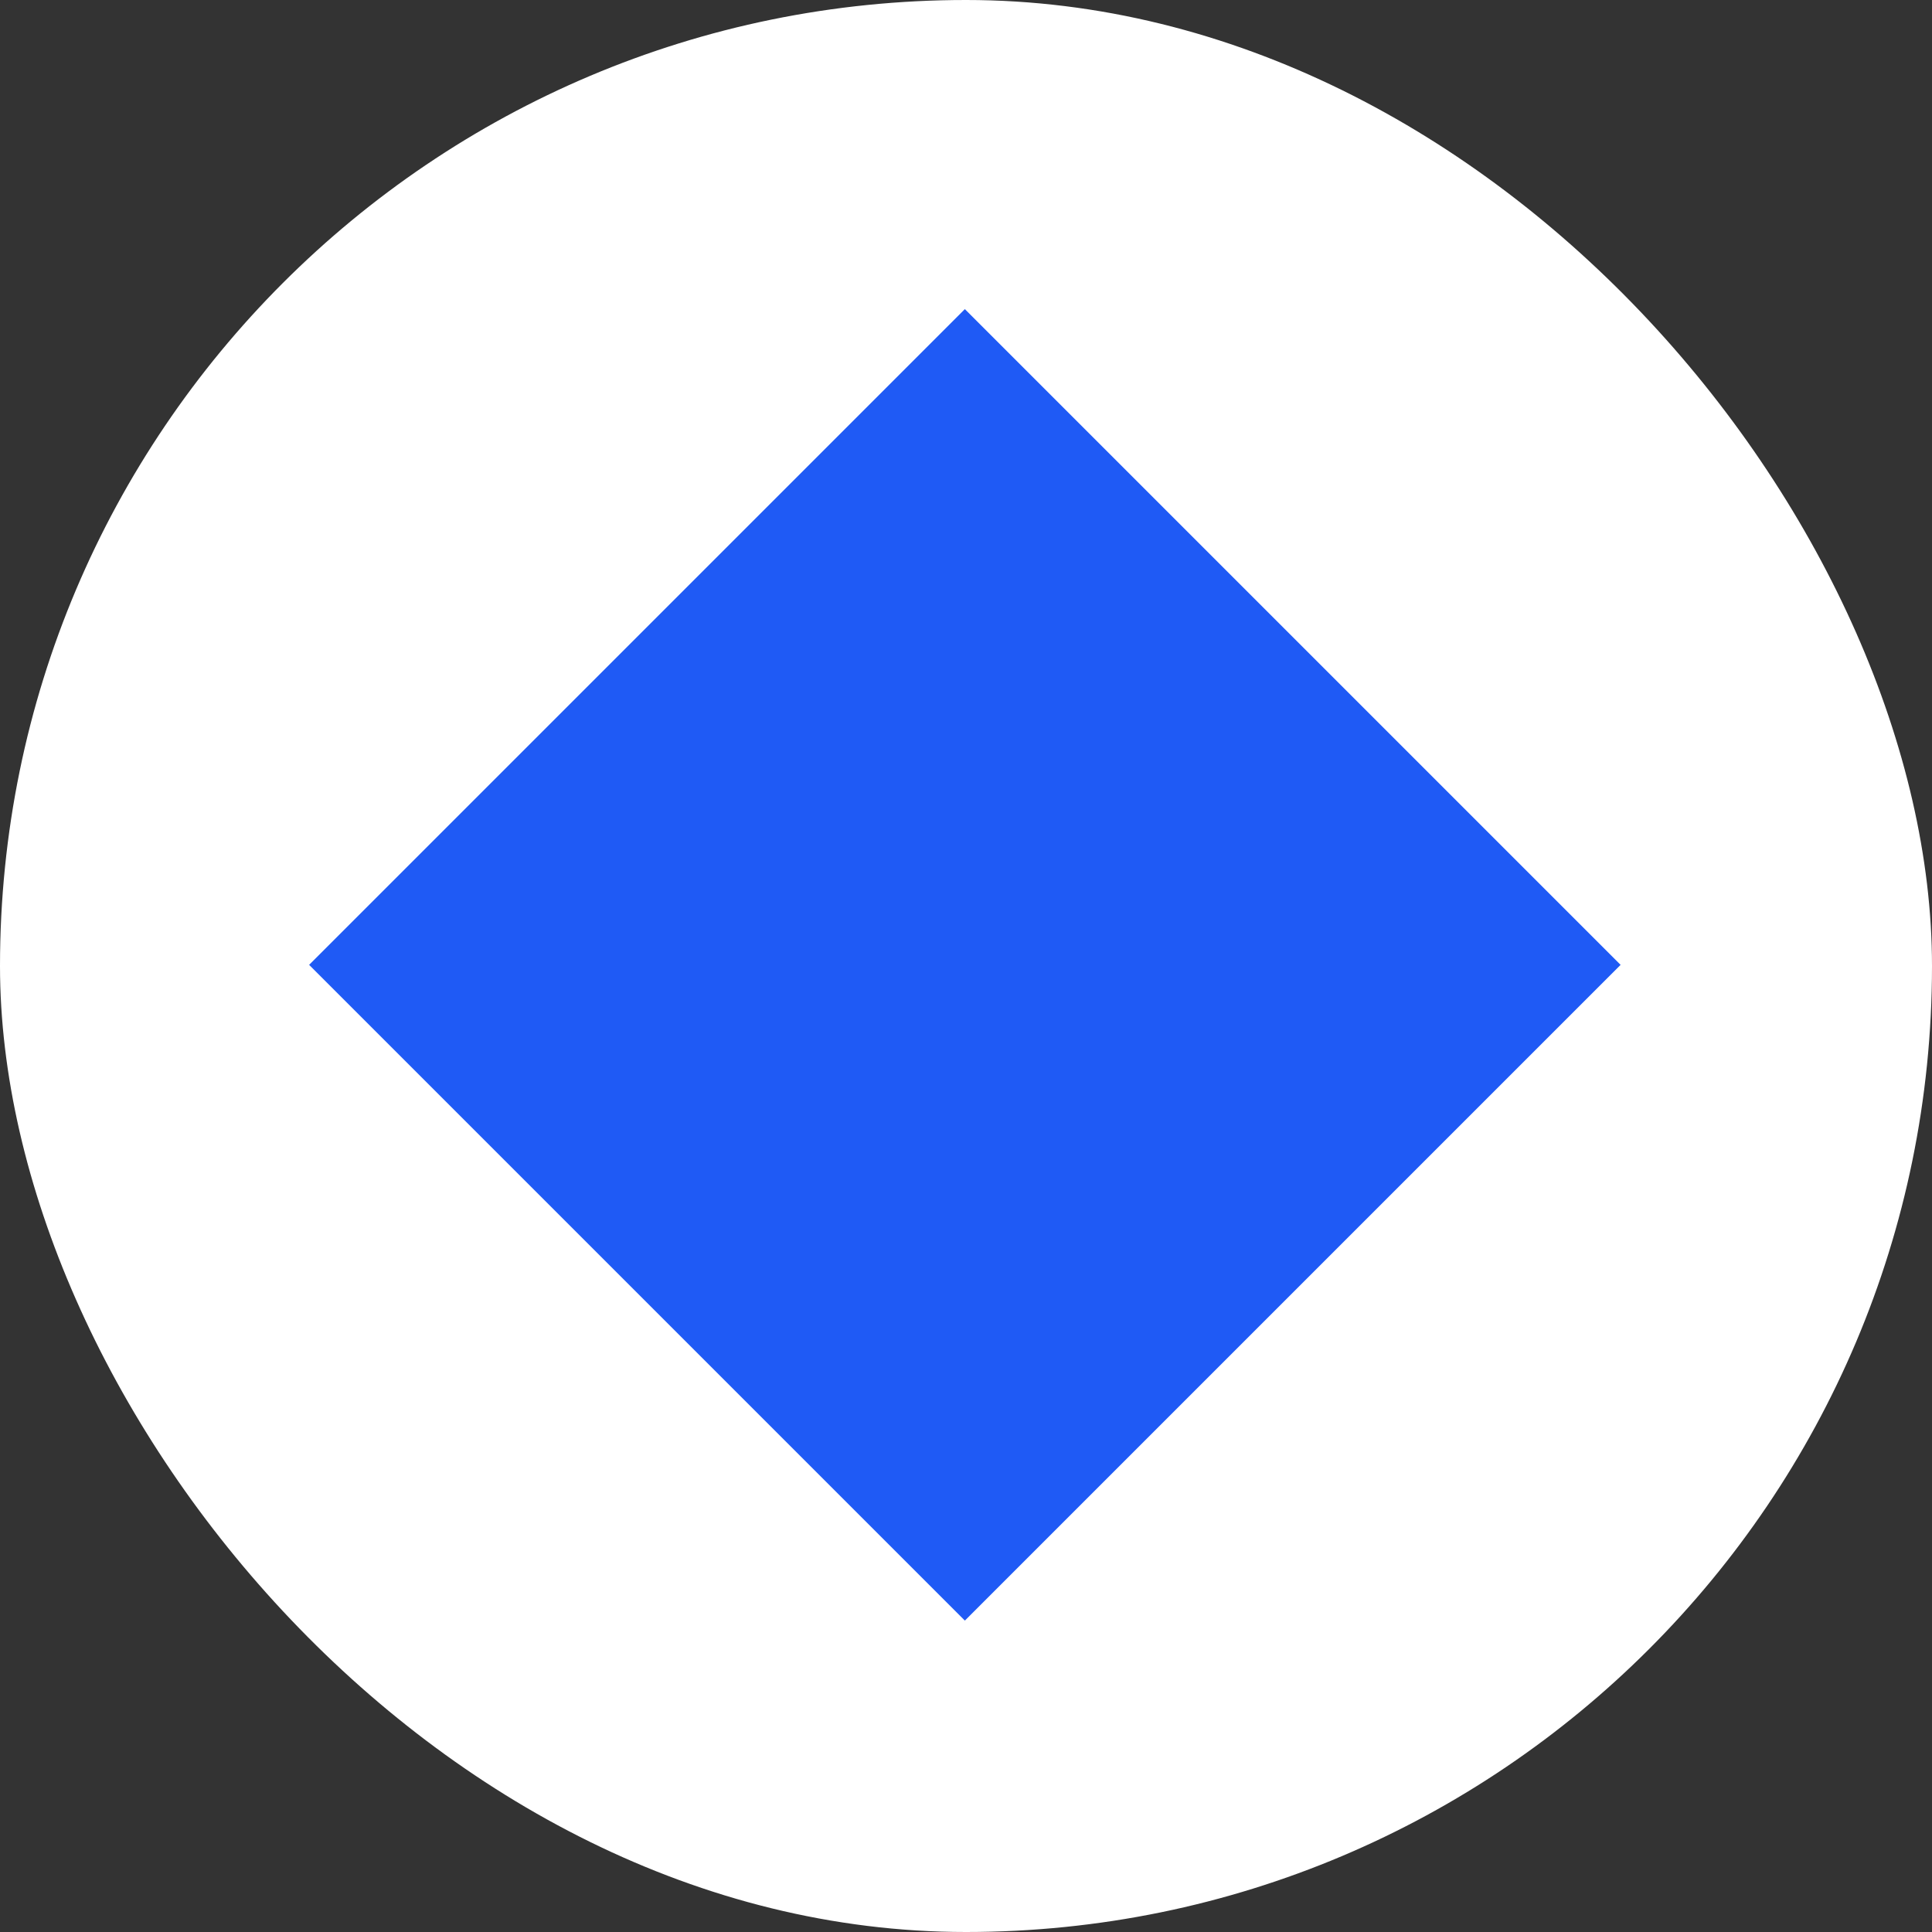 <svg width="100" height="100" viewBox="0 0 100 100" fill="none" xmlns="http://www.w3.org/2000/svg">
<rect x="0" y="0" width="100" height="100" fill="#333333" stroke="none"/>
<rect width="100" height="100" rx="50" fill="white"/>
<rect x="49.941" y="16" width="48" height="48" transform="rotate(45 49.941 16)" fill="#1F5AF5"/>
</svg>

